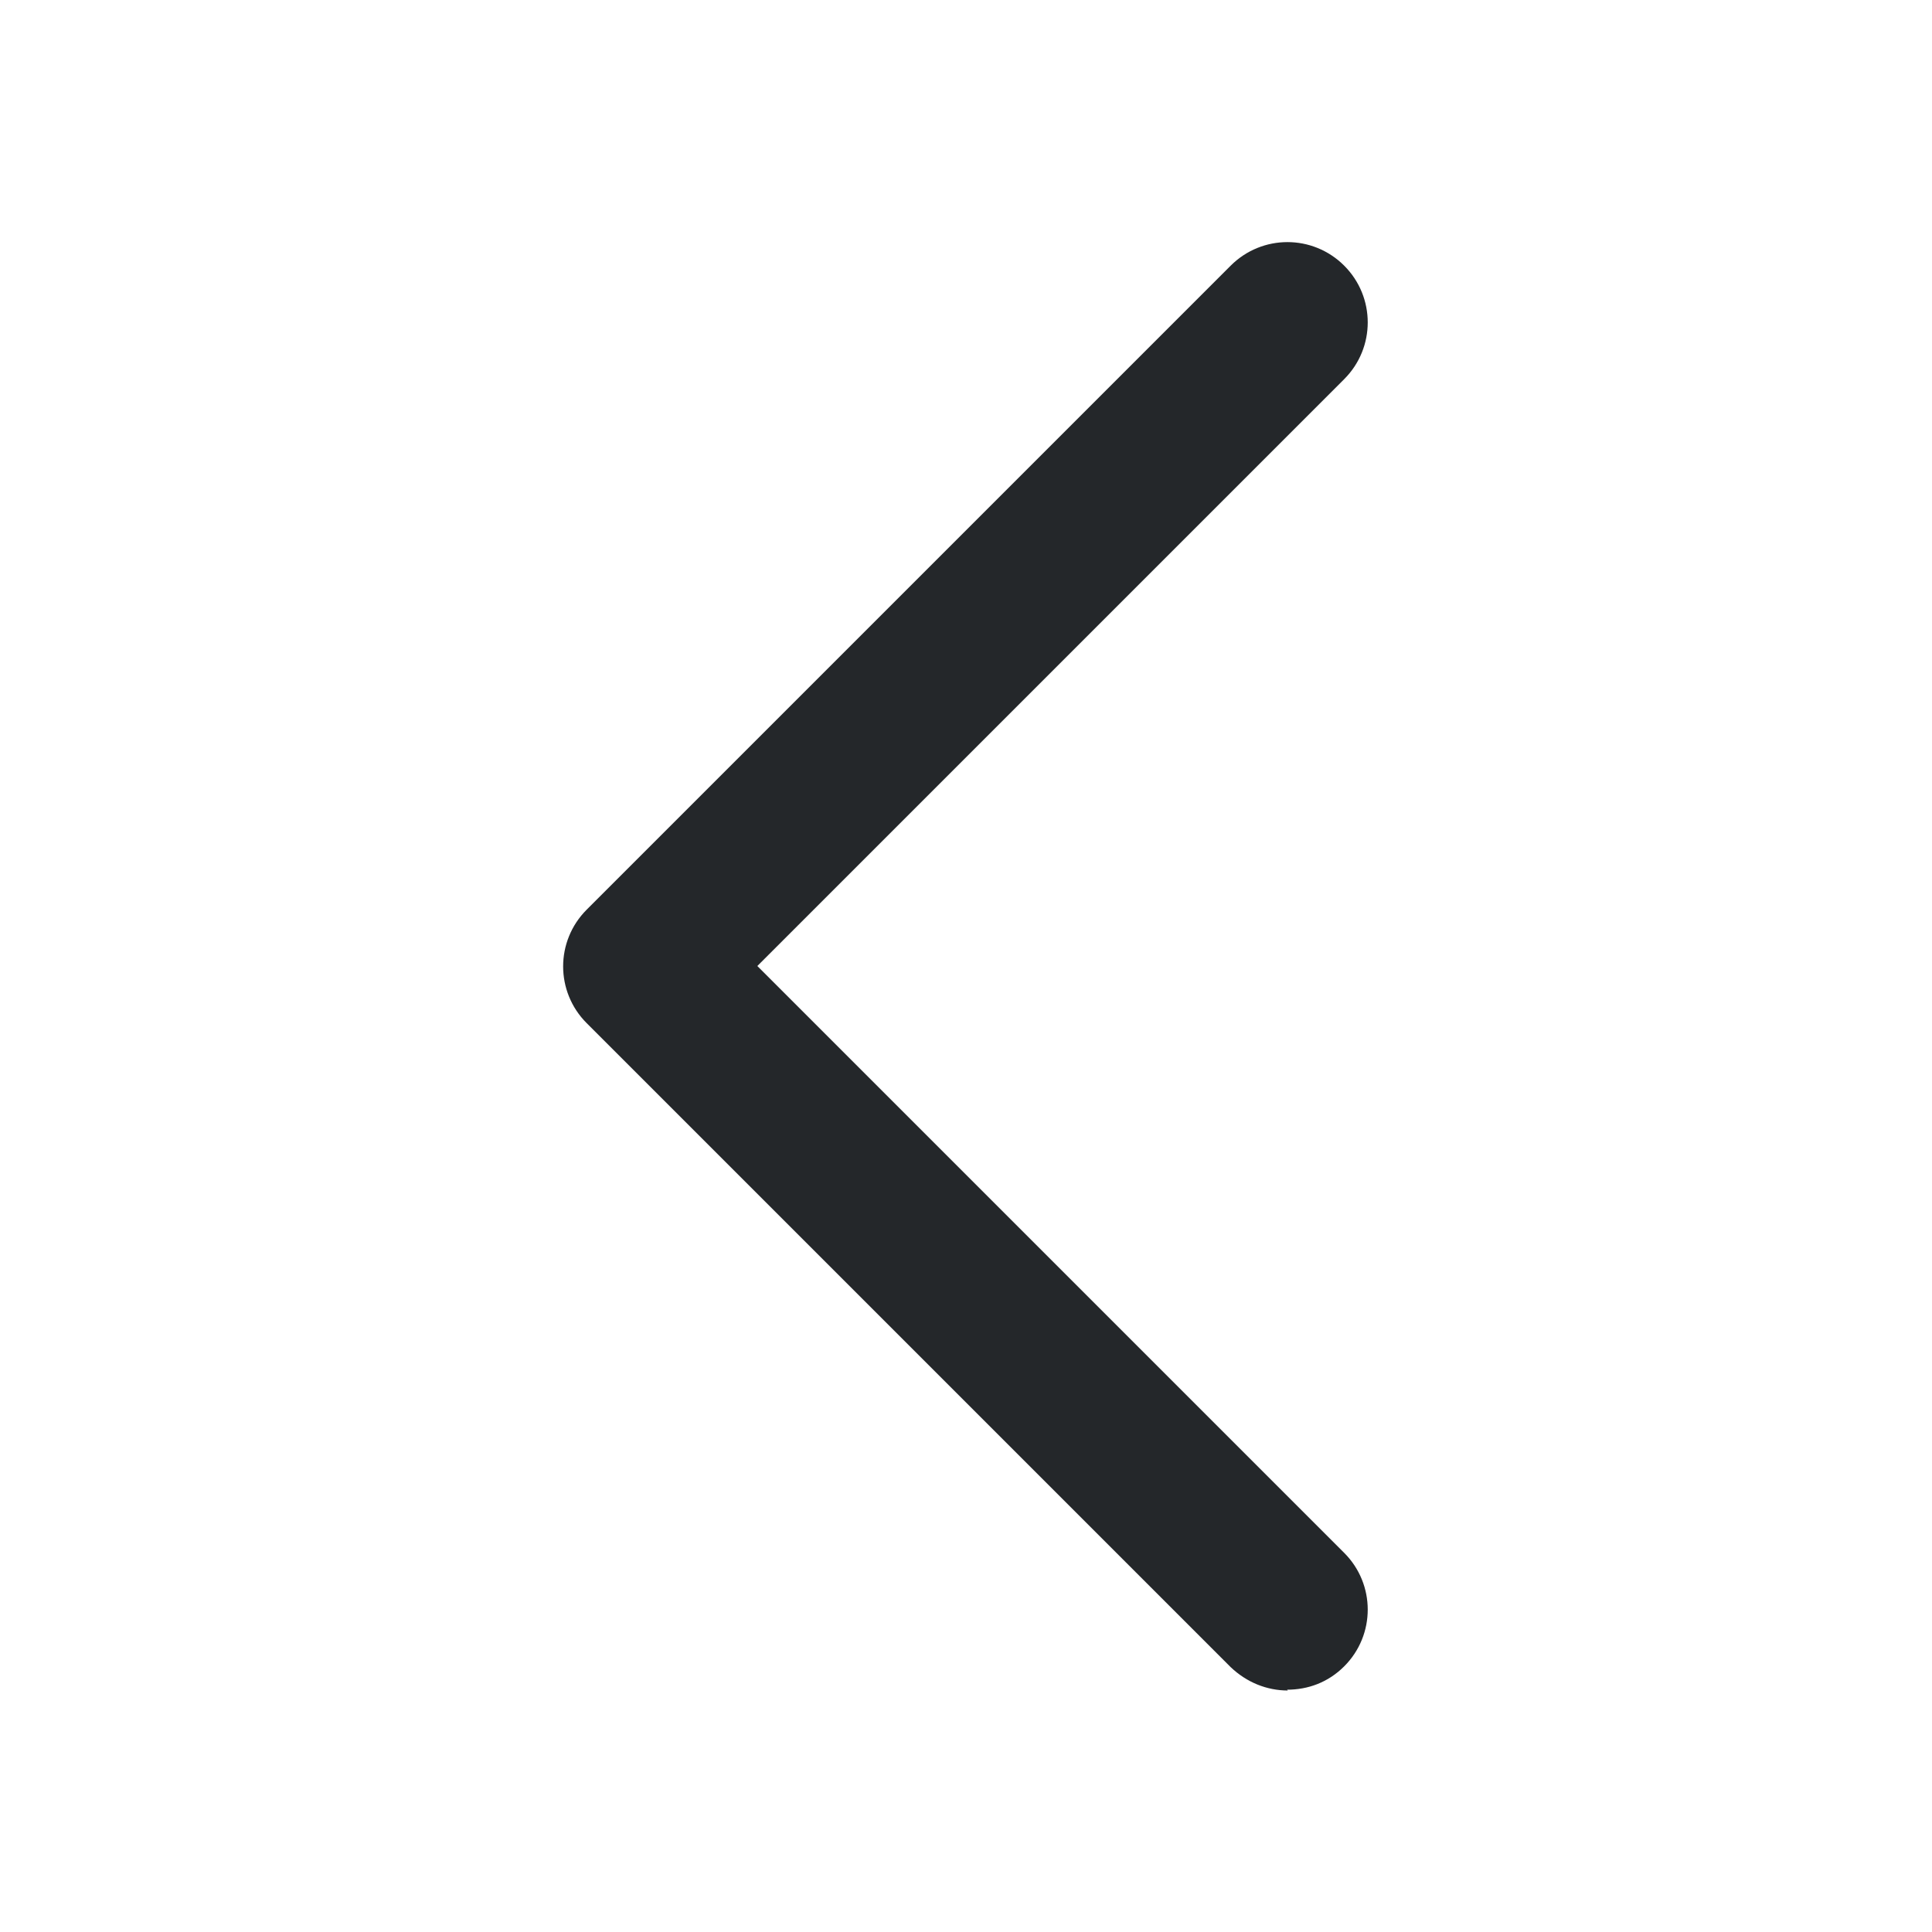 <svg fill="none" height="12" viewBox="0 0 12 12" width="12" xmlns="http://www.w3.org/2000/svg" xmlns:xlink="http://www.w3.org/1999/xlink"><clipPath id="a"><path d="m0 0h12v12h-12z"/></clipPath><g clip-path="url(#a)"><path d="m7.999 10.5c-.13 0-.255-.05-.355-.145l-4-4c-.195-.195-.195-.51 0-.705l4-4c.195-.195.51-.195.705 0s.195.51 0 .705l-3.645 3.645 3.645 3.645c.195.195.195.51 0 .705-.1.1-.225.145-.355.145z" fill="#24272a"/></g></svg>